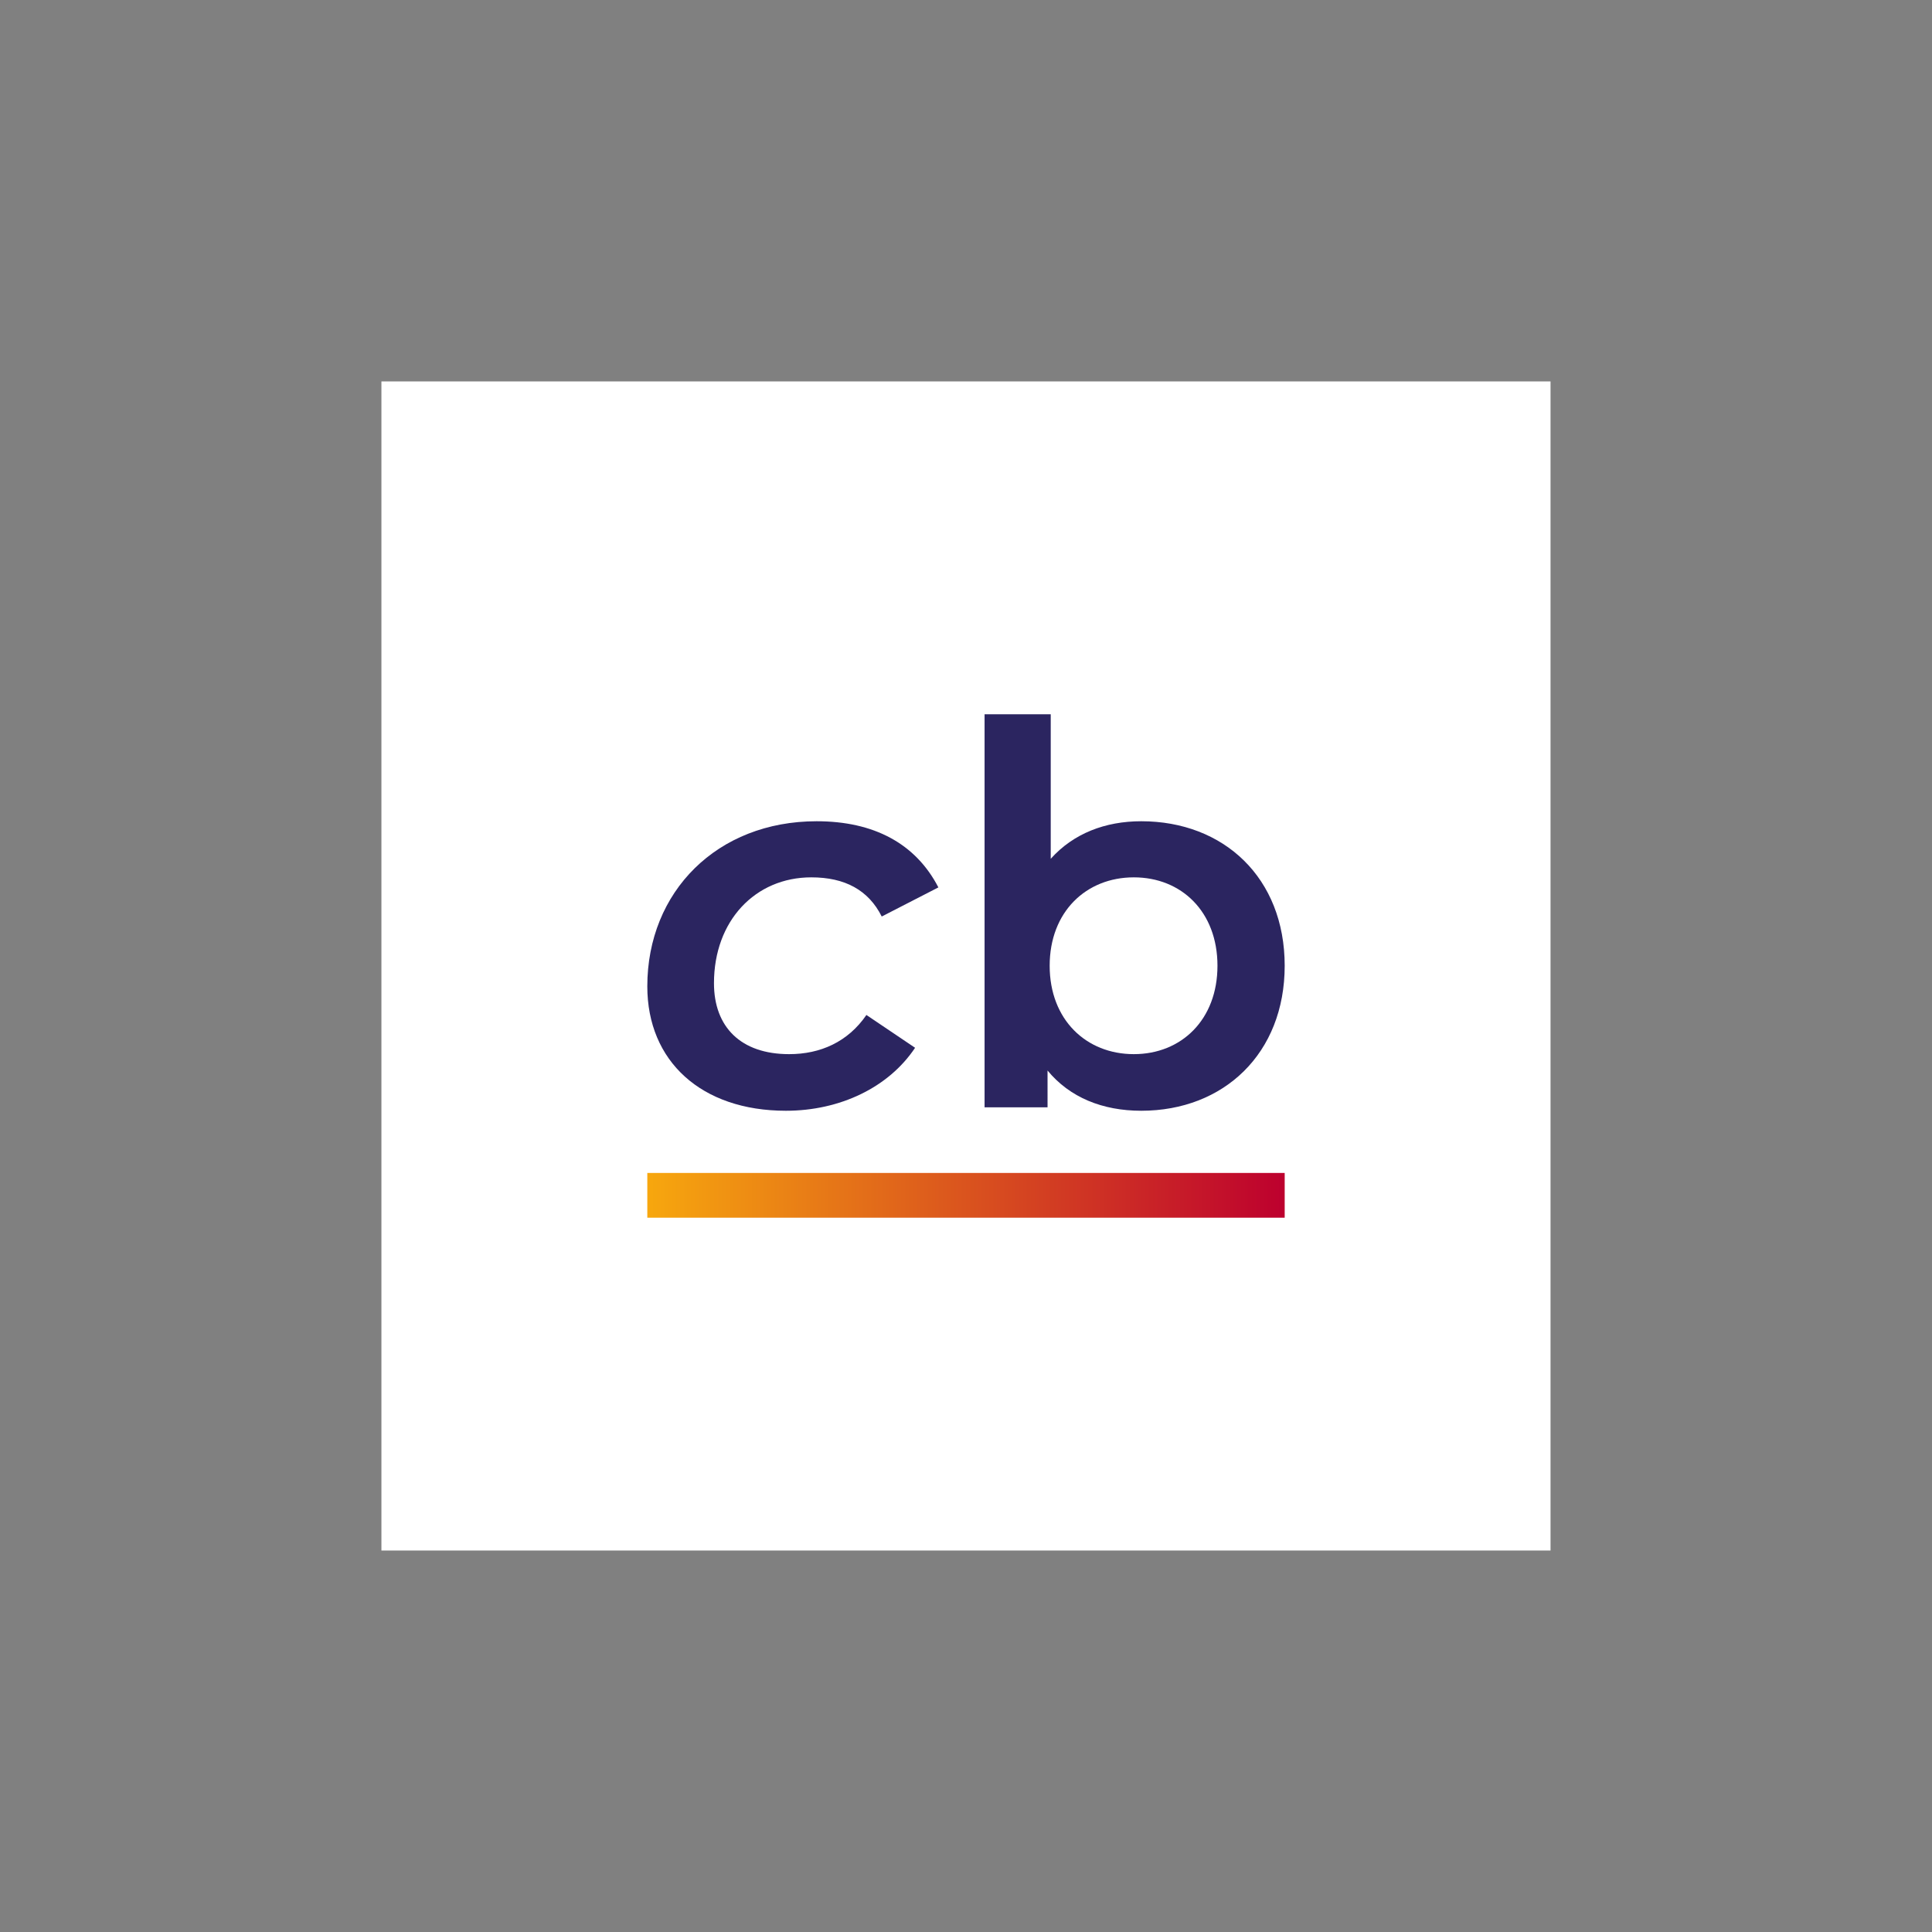 <svg id="Calque_1" data-name="Calque 1" xmlns="http://www.w3.org/2000/svg" xmlns:xlink="http://www.w3.org/1999/xlink" width="418.75" height="418.75" viewBox="0 0 418.75 418.75"><rect x="0" y="0" width="418.75" height="418.75" fill="#808080" stroke="none"/><defs><style>.cls-1{fill:#fff;}.cls-2{fill:#2b2560;}.cls-3{fill:url(#Dégradé_sans_nom_5);}</style><linearGradient id="Dégradé_sans_nom_5" x1="-234.4" y1="2732.22" x2="-96.25" y2="2732.22" gradientTransform="translate(44.05 2991.3) rotate(180)" gradientUnits="userSpaceOnUse"><stop offset="0" stop-color="#bd002e"/><stop offset="1" stop-color="#f7a70e"/></linearGradient></defs><rect class="cls-1" x="82.67" y="82.67" width="253.4" height="253.4"/><path class="cls-2" d="M140.3,213.79C140.3,193.26,155.44,178,177,178c12.39,0,21.46,4.82,26.39,14.34l-12.28,6.31c-2.87-5.74-8-8.49-15.26-8.49-12.16,0-21.1,9.41-21.1,22.94,0,9.53,5.85,15.38,16.29,15.38,6.77,0,12.73-2.64,16.75-8.49l10.55,7.11c-5.73,8.6-16.29,13.65-28,13.65C152,240.75,140.3,230,140.3,213.79Z"/><path class="cls-2" d="M278.45,209.32c0,19-13.19,31.43-31.09,31.43-8.38,0-15.49-2.87-20.31-8.72V240H213.4V154.82h14.34v31.32c4.93-5.5,11.82-8.14,19.62-8.14C265.26,178,278.45,190.27,278.45,209.32Zm-14.57,0c0-11.7-7.8-19.16-18.13-19.16s-18.24,7.46-18.24,19.16,7.92,19.16,18.24,19.16S263.88,221,263.88,209.32Z"/><polygon class="cls-3" points="209.38 263.93 223.33 263.93 278.45 263.93 278.45 254.23 223.33 254.23 209.38 254.23 140.3 254.23 140.3 263.93 209.38 263.93"/></svg>